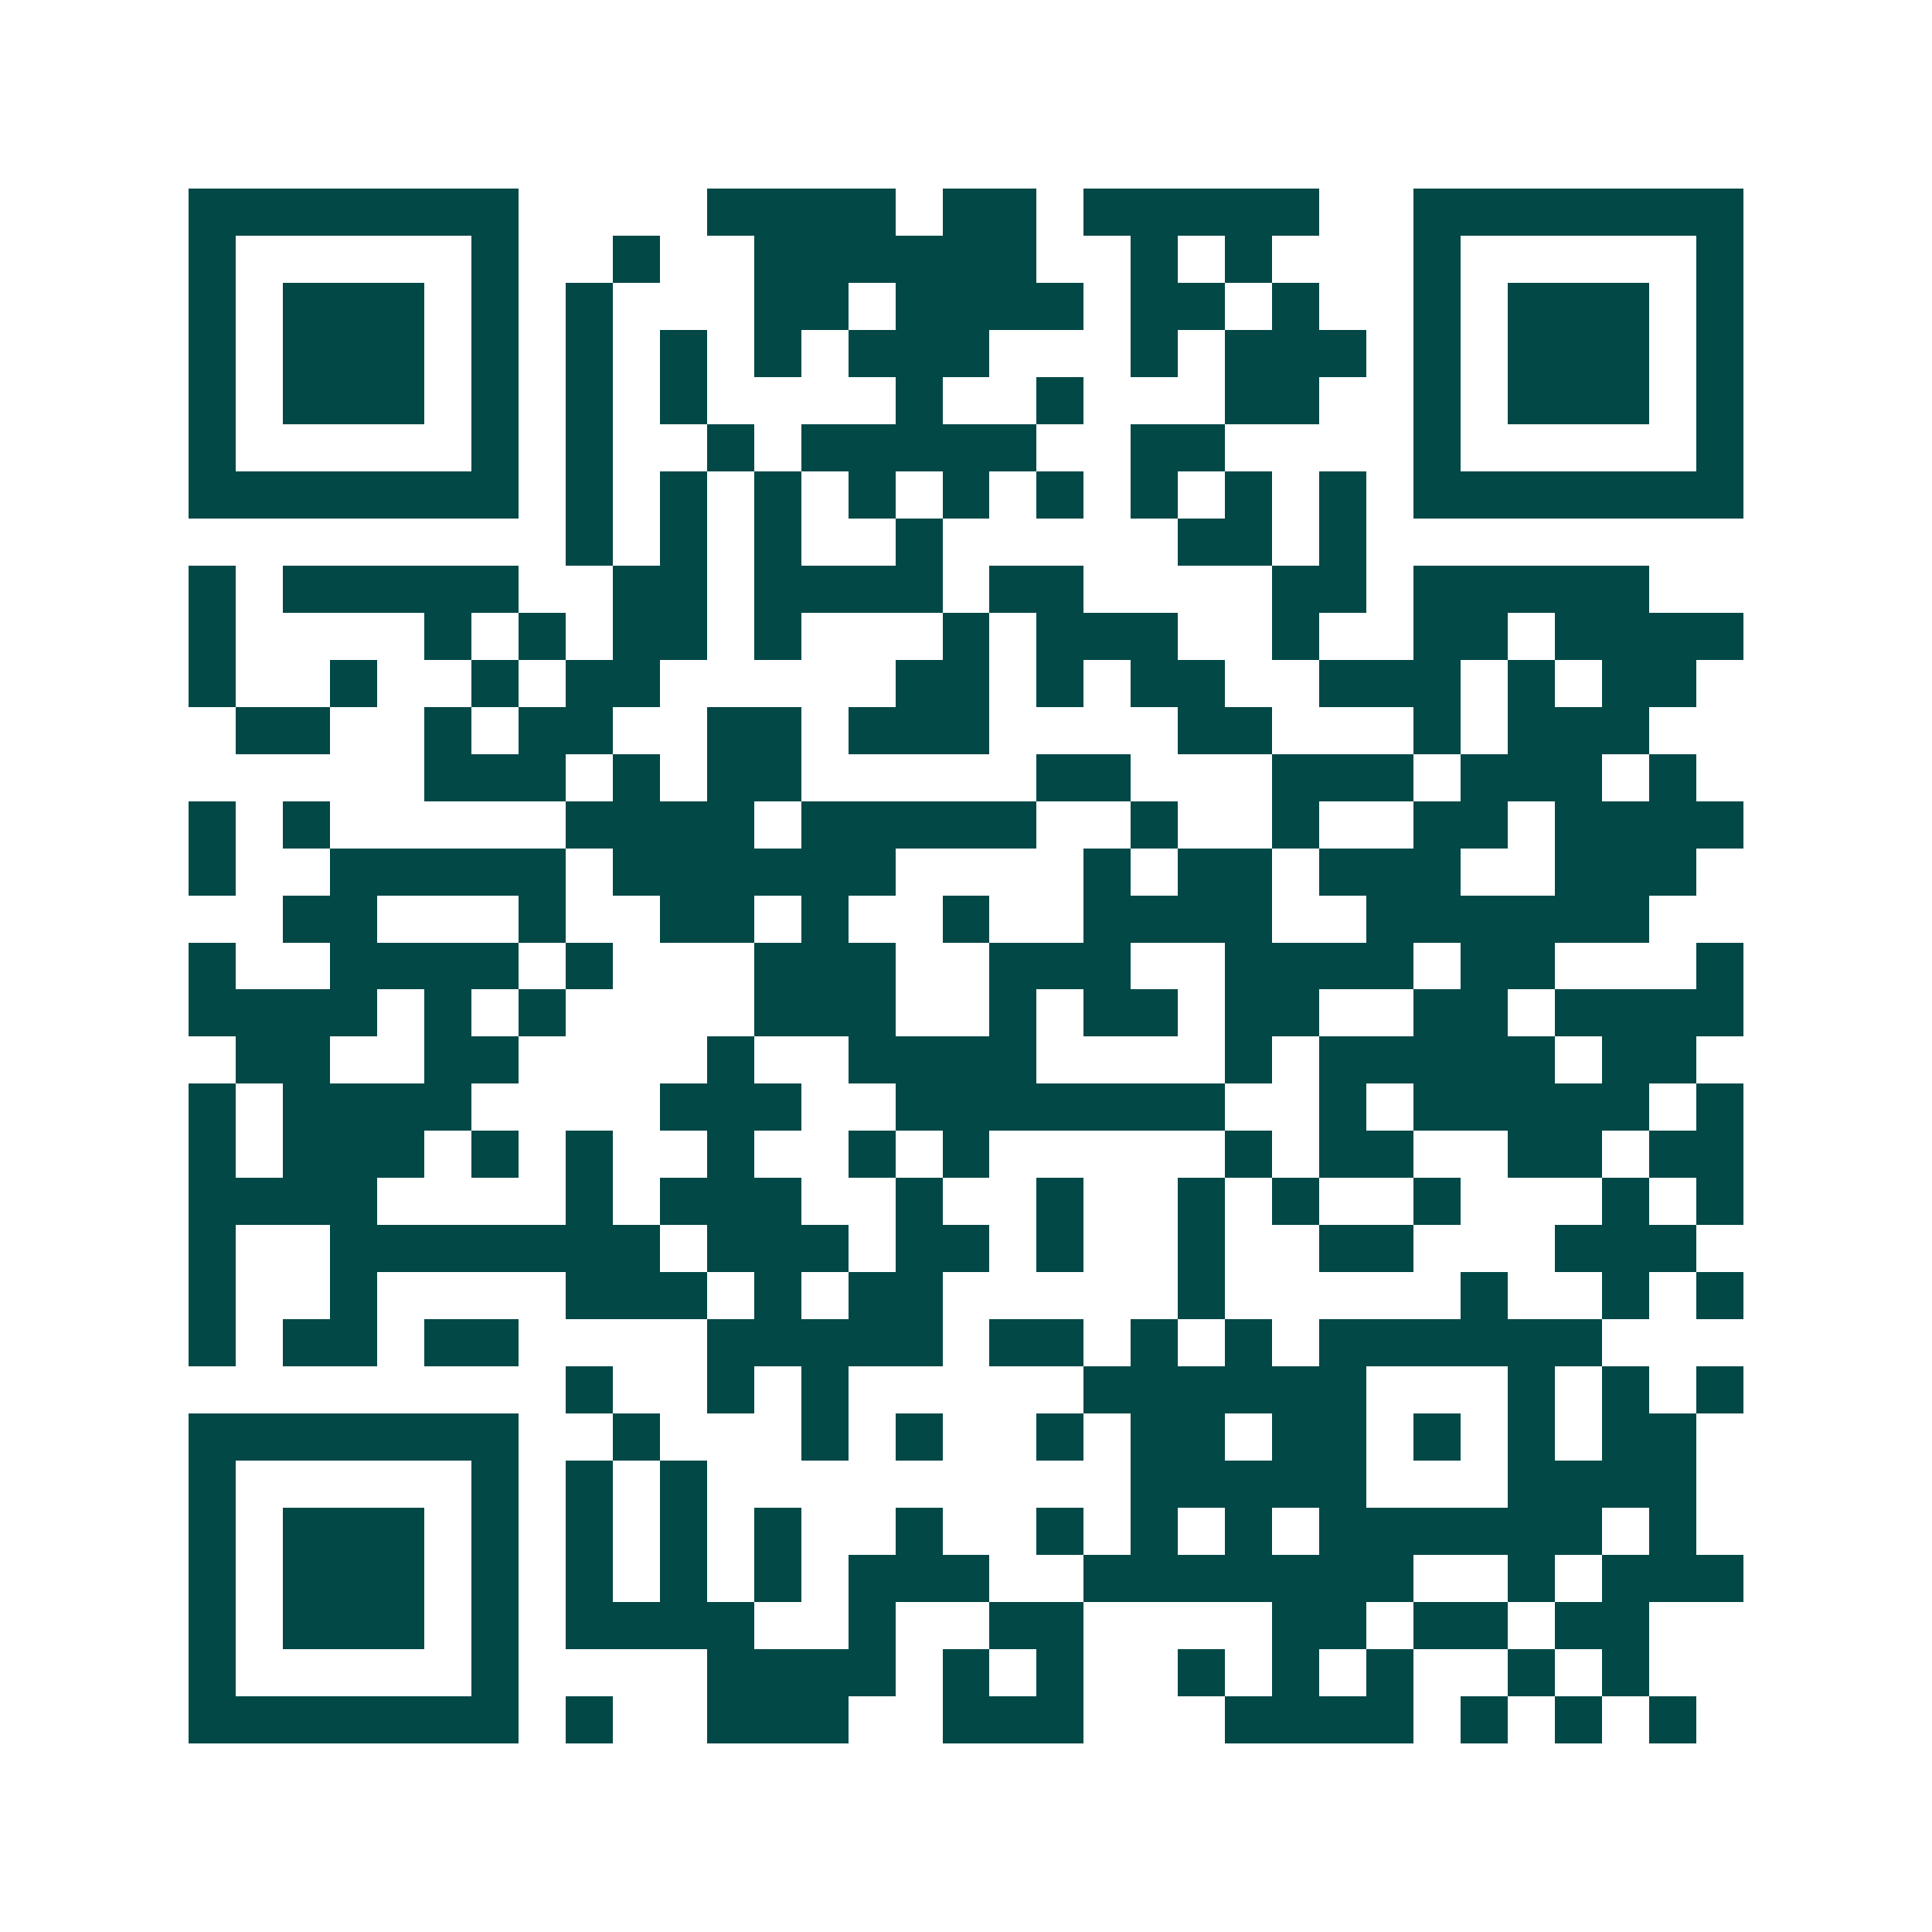<svg xmlns="http://www.w3.org/2000/svg" width="200" height="200" viewBox="0 0 41 41" shape-rendering="crispEdges"><path fill="#ffffff" d="M0 0h41v41H0z"/><path stroke="#014847" d="M4 4.5h7m4 0h4m1 0h2m1 0h5m2 0h7M4 5.5h1m5 0h1m2 0h1m2 0h6m2 0h1m1 0h1m3 0h1m5 0h1M4 6.5h1m1 0h3m1 0h1m1 0h1m3 0h2m1 0h4m1 0h2m1 0h1m2 0h1m1 0h3m1 0h1M4 7.5h1m1 0h3m1 0h1m1 0h1m1 0h1m1 0h1m1 0h3m3 0h1m1 0h3m1 0h1m1 0h3m1 0h1M4 8.5h1m1 0h3m1 0h1m1 0h1m1 0h1m4 0h1m2 0h1m3 0h2m2 0h1m1 0h3m1 0h1M4 9.5h1m5 0h1m1 0h1m2 0h1m1 0h5m2 0h2m4 0h1m5 0h1M4 10.5h7m1 0h1m1 0h1m1 0h1m1 0h1m1 0h1m1 0h1m1 0h1m1 0h1m1 0h1m1 0h7M12 11.5h1m1 0h1m1 0h1m2 0h1m5 0h2m1 0h1M4 12.5h1m1 0h5m2 0h2m1 0h4m1 0h2m4 0h2m1 0h5M4 13.5h1m4 0h1m1 0h1m1 0h2m1 0h1m3 0h1m1 0h3m2 0h1m2 0h2m1 0h4M4 14.5h1m2 0h1m2 0h1m1 0h2m5 0h2m1 0h1m1 0h2m2 0h3m1 0h1m1 0h2M5 15.5h2m2 0h1m1 0h2m2 0h2m1 0h3m4 0h2m3 0h1m1 0h3M9 16.5h3m1 0h1m1 0h2m5 0h2m3 0h3m1 0h3m1 0h1M4 17.5h1m1 0h1m5 0h4m1 0h5m2 0h1m2 0h1m2 0h2m1 0h4M4 18.5h1m2 0h5m1 0h6m4 0h1m1 0h2m1 0h3m2 0h3M6 19.5h2m3 0h1m2 0h2m1 0h1m2 0h1m2 0h4m2 0h6M4 20.5h1m2 0h4m1 0h1m3 0h3m2 0h3m2 0h4m1 0h2m3 0h1M4 21.5h4m1 0h1m1 0h1m4 0h3m2 0h1m1 0h2m1 0h2m2 0h2m1 0h4M5 22.5h2m2 0h2m4 0h1m2 0h4m4 0h1m1 0h5m1 0h2M4 23.5h1m1 0h4m4 0h3m2 0h7m2 0h1m1 0h5m1 0h1M4 24.5h1m1 0h3m1 0h1m1 0h1m2 0h1m2 0h1m1 0h1m5 0h1m1 0h2m2 0h2m1 0h2M4 25.5h4m4 0h1m1 0h3m2 0h1m2 0h1m2 0h1m1 0h1m2 0h1m3 0h1m1 0h1M4 26.5h1m2 0h7m1 0h3m1 0h2m1 0h1m2 0h1m2 0h2m3 0h3M4 27.5h1m2 0h1m4 0h3m1 0h1m1 0h2m5 0h1m5 0h1m2 0h1m1 0h1M4 28.5h1m1 0h2m1 0h2m4 0h5m1 0h2m1 0h1m1 0h1m1 0h6M12 29.5h1m2 0h1m1 0h1m5 0h6m3 0h1m1 0h1m1 0h1M4 30.5h7m2 0h1m3 0h1m1 0h1m2 0h1m1 0h2m1 0h2m1 0h1m1 0h1m1 0h2M4 31.5h1m5 0h1m1 0h1m1 0h1m9 0h5m3 0h4M4 32.5h1m1 0h3m1 0h1m1 0h1m1 0h1m1 0h1m2 0h1m2 0h1m1 0h1m1 0h1m1 0h6m1 0h1M4 33.5h1m1 0h3m1 0h1m1 0h1m1 0h1m1 0h1m1 0h3m2 0h7m2 0h1m1 0h3M4 34.5h1m1 0h3m1 0h1m1 0h4m2 0h1m2 0h2m4 0h2m1 0h2m1 0h2M4 35.5h1m5 0h1m4 0h4m1 0h1m1 0h1m2 0h1m1 0h1m1 0h1m2 0h1m1 0h1M4 36.5h7m1 0h1m2 0h3m2 0h3m3 0h4m1 0h1m1 0h1m1 0h1"/></svg>
